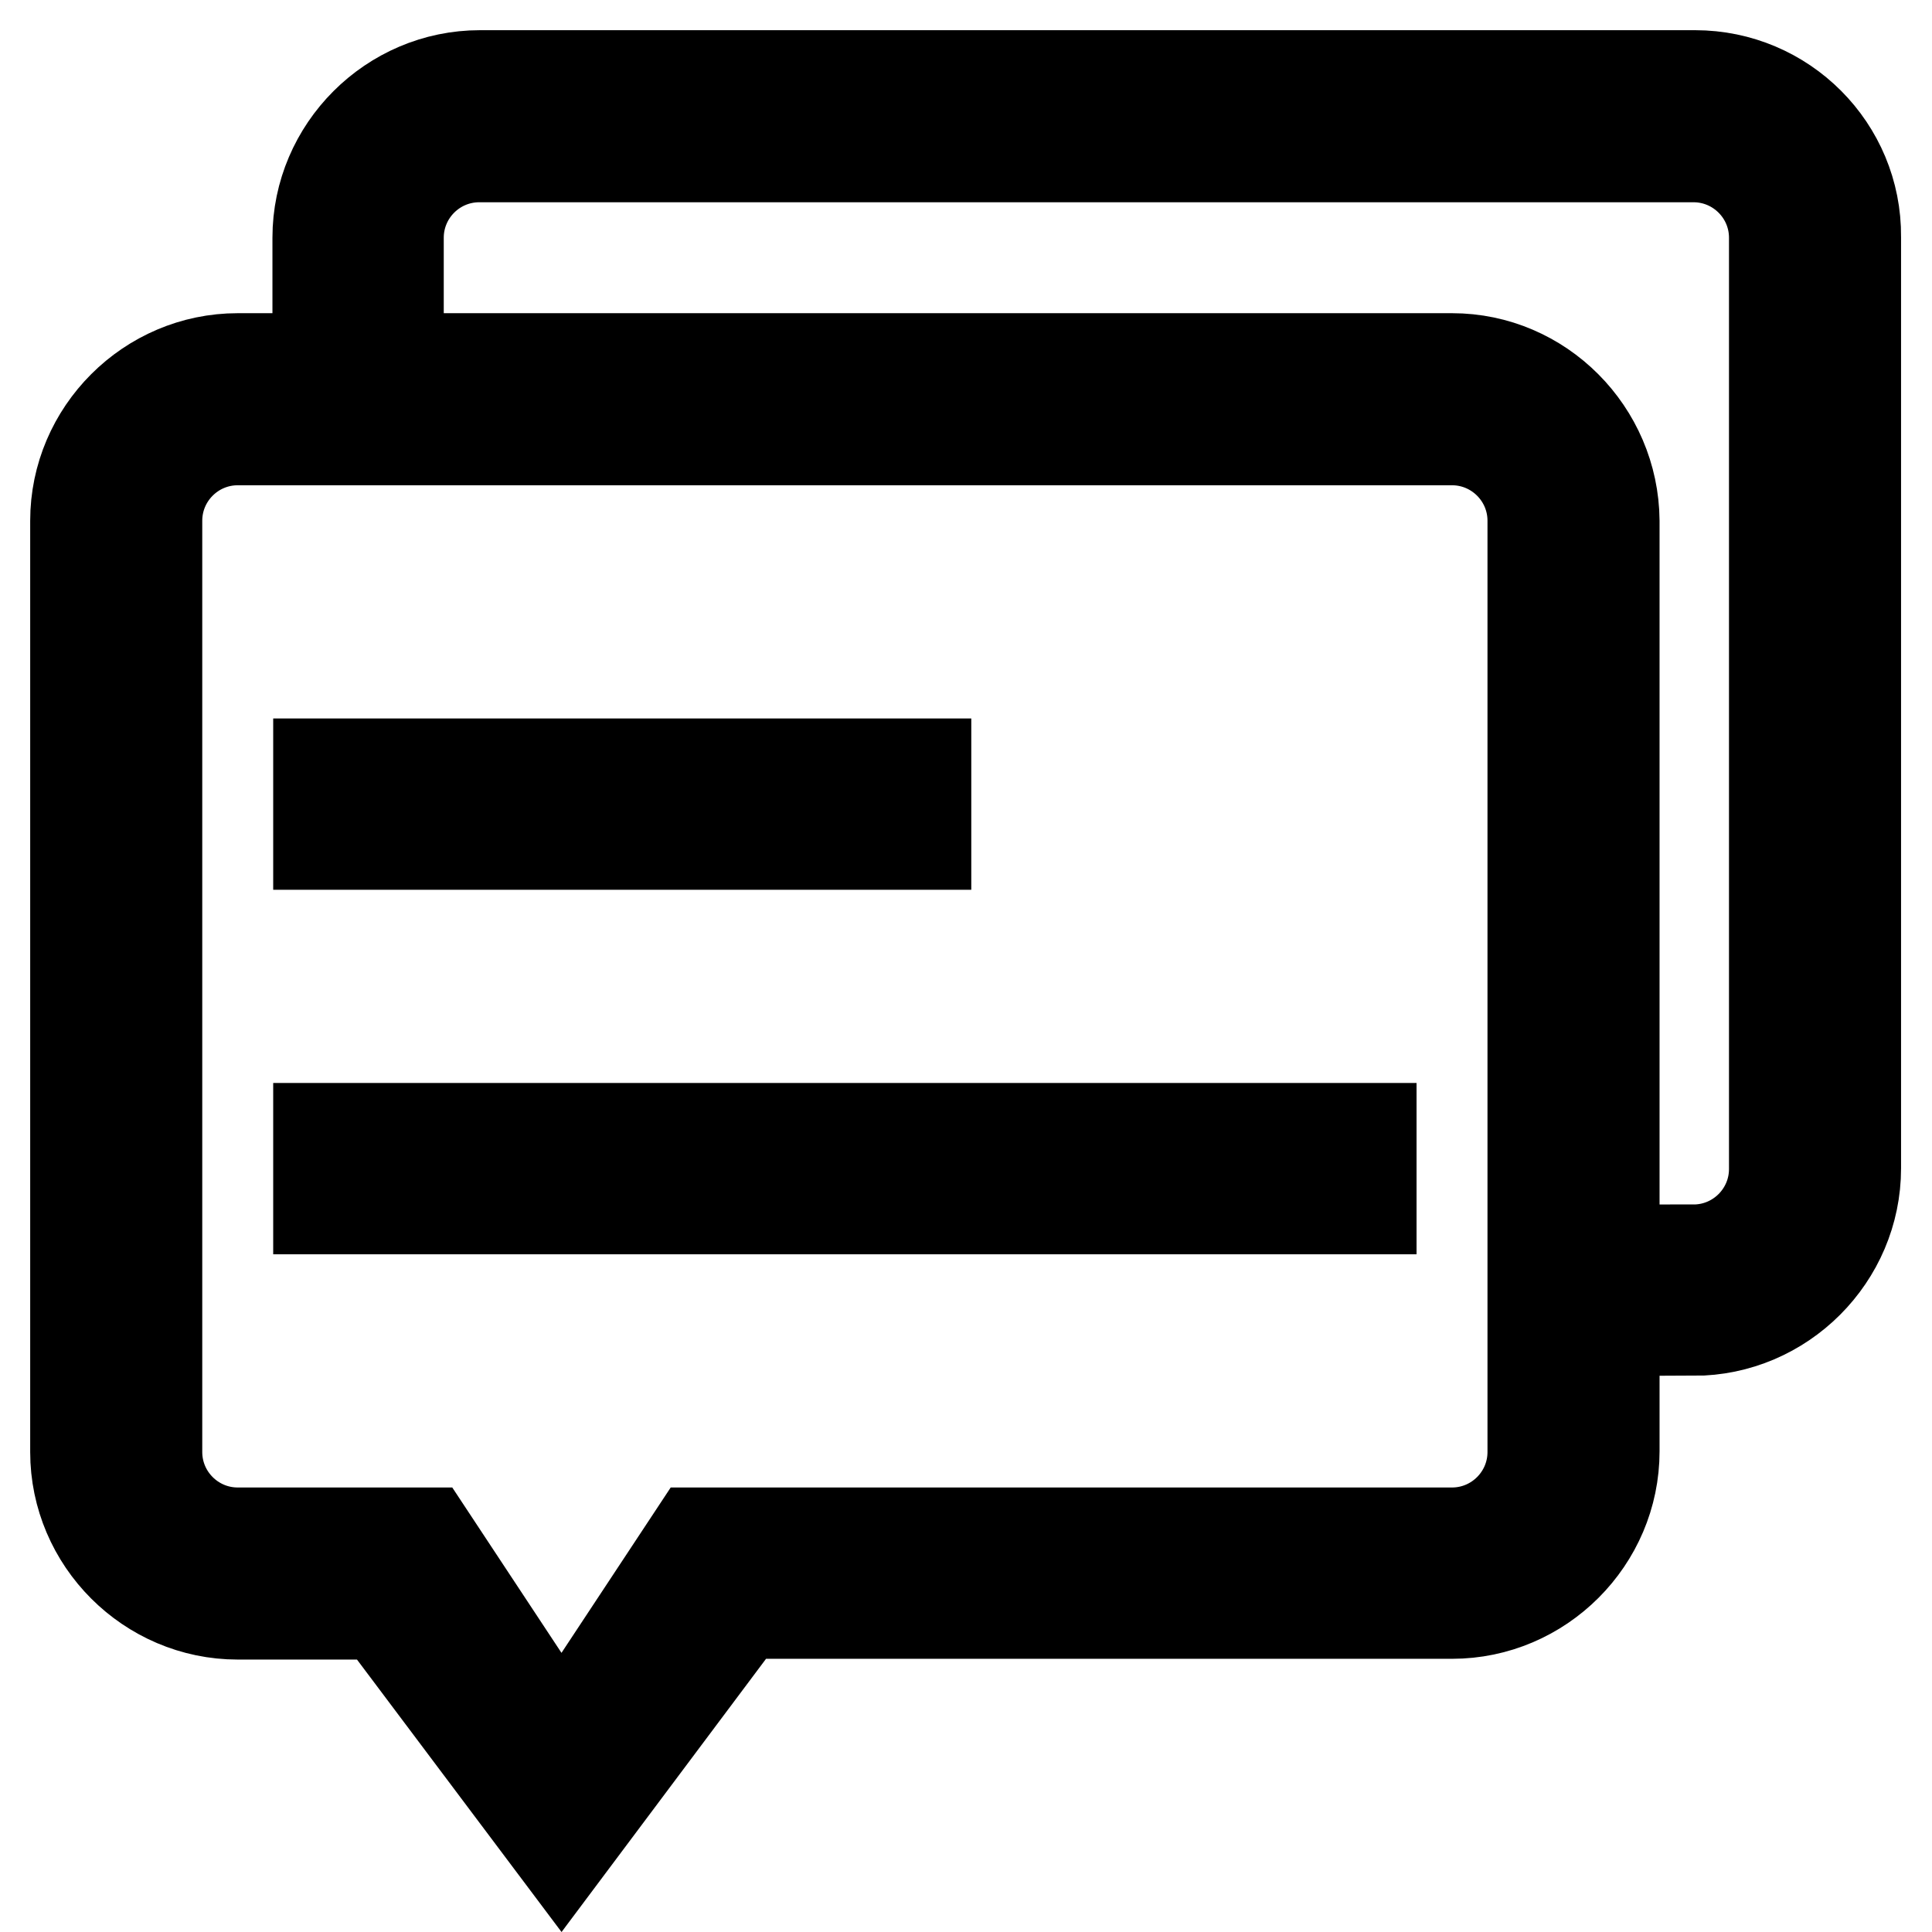 <?xml version="1.0" encoding="utf-8"?>
<!-- Svg Vector Icons : http://www.onlinewebfonts.com/icon -->
<!DOCTYPE svg PUBLIC "-//W3C//DTD SVG 1.1//EN" "http://www.w3.org/Graphics/SVG/1.1/DTD/svg11.dtd">
<svg version="1.1" xmlns="http://www.w3.org/2000/svg" xmlns:xlink="http://www.w3.org/1999/xlink" x="0px" y="0px" viewBox="0 0 256 256" enable-background="new 0 0 256 256" xml:space="preserve">
<g><g><path stroke-width="12" fill-opacity="0" stroke="#000000"  d="M192.4,47.5H31.5C19.7,47.5,10,57.2,10,69v123.4c0,11.8,9.7,21.5,21.5,21.5h18.8L74.4,246l24.1-32.2h93.9c11.8,0,21.5-9.7,21.5-21.5V69C213.8,57.2,204.2,47.5,192.4,47.5z M203.1,192.4c0,5.9-4.8,10.7-10.7,10.7h-85.8H92.1l-17.7,26.8l-17.7-26.8H42.2H31.5c-5.9,0-10.7-4.8-10.7-10.7V69c0-5.9,4.8-10.7,10.7-10.7h160.9c5.9,0,10.7,4.8,10.7,10.7V192.4z"/><path stroke-width="12" fill-opacity="0" stroke="#000000"  d="M224.6,10H63.6c-11.8,0-21.5,9.7-21.5,21.5v5.4h10.7v-5.4c0-5.9,4.8-10.7,10.7-10.7h160.9c5.9,0,10.7,4.8,10.7,10.7v123.4c0,5.9-4.8,10.7-10.7,10.7v10.7c11.8,0,21.5-9.7,21.5-21.5V31.4C246,19.6,236.4,10,224.6,10z"/><path stroke-width="12" fill-opacity="0" stroke="#000000"  d="M42.2,101.2h80.5v10.7H42.2V101.2L42.2,101.2z"/><path stroke-width="12" fill-opacity="0" stroke="#000000"  d="M42.2,149.5h139.5v10.7H42.2V149.5z"/></g></g>
</svg>